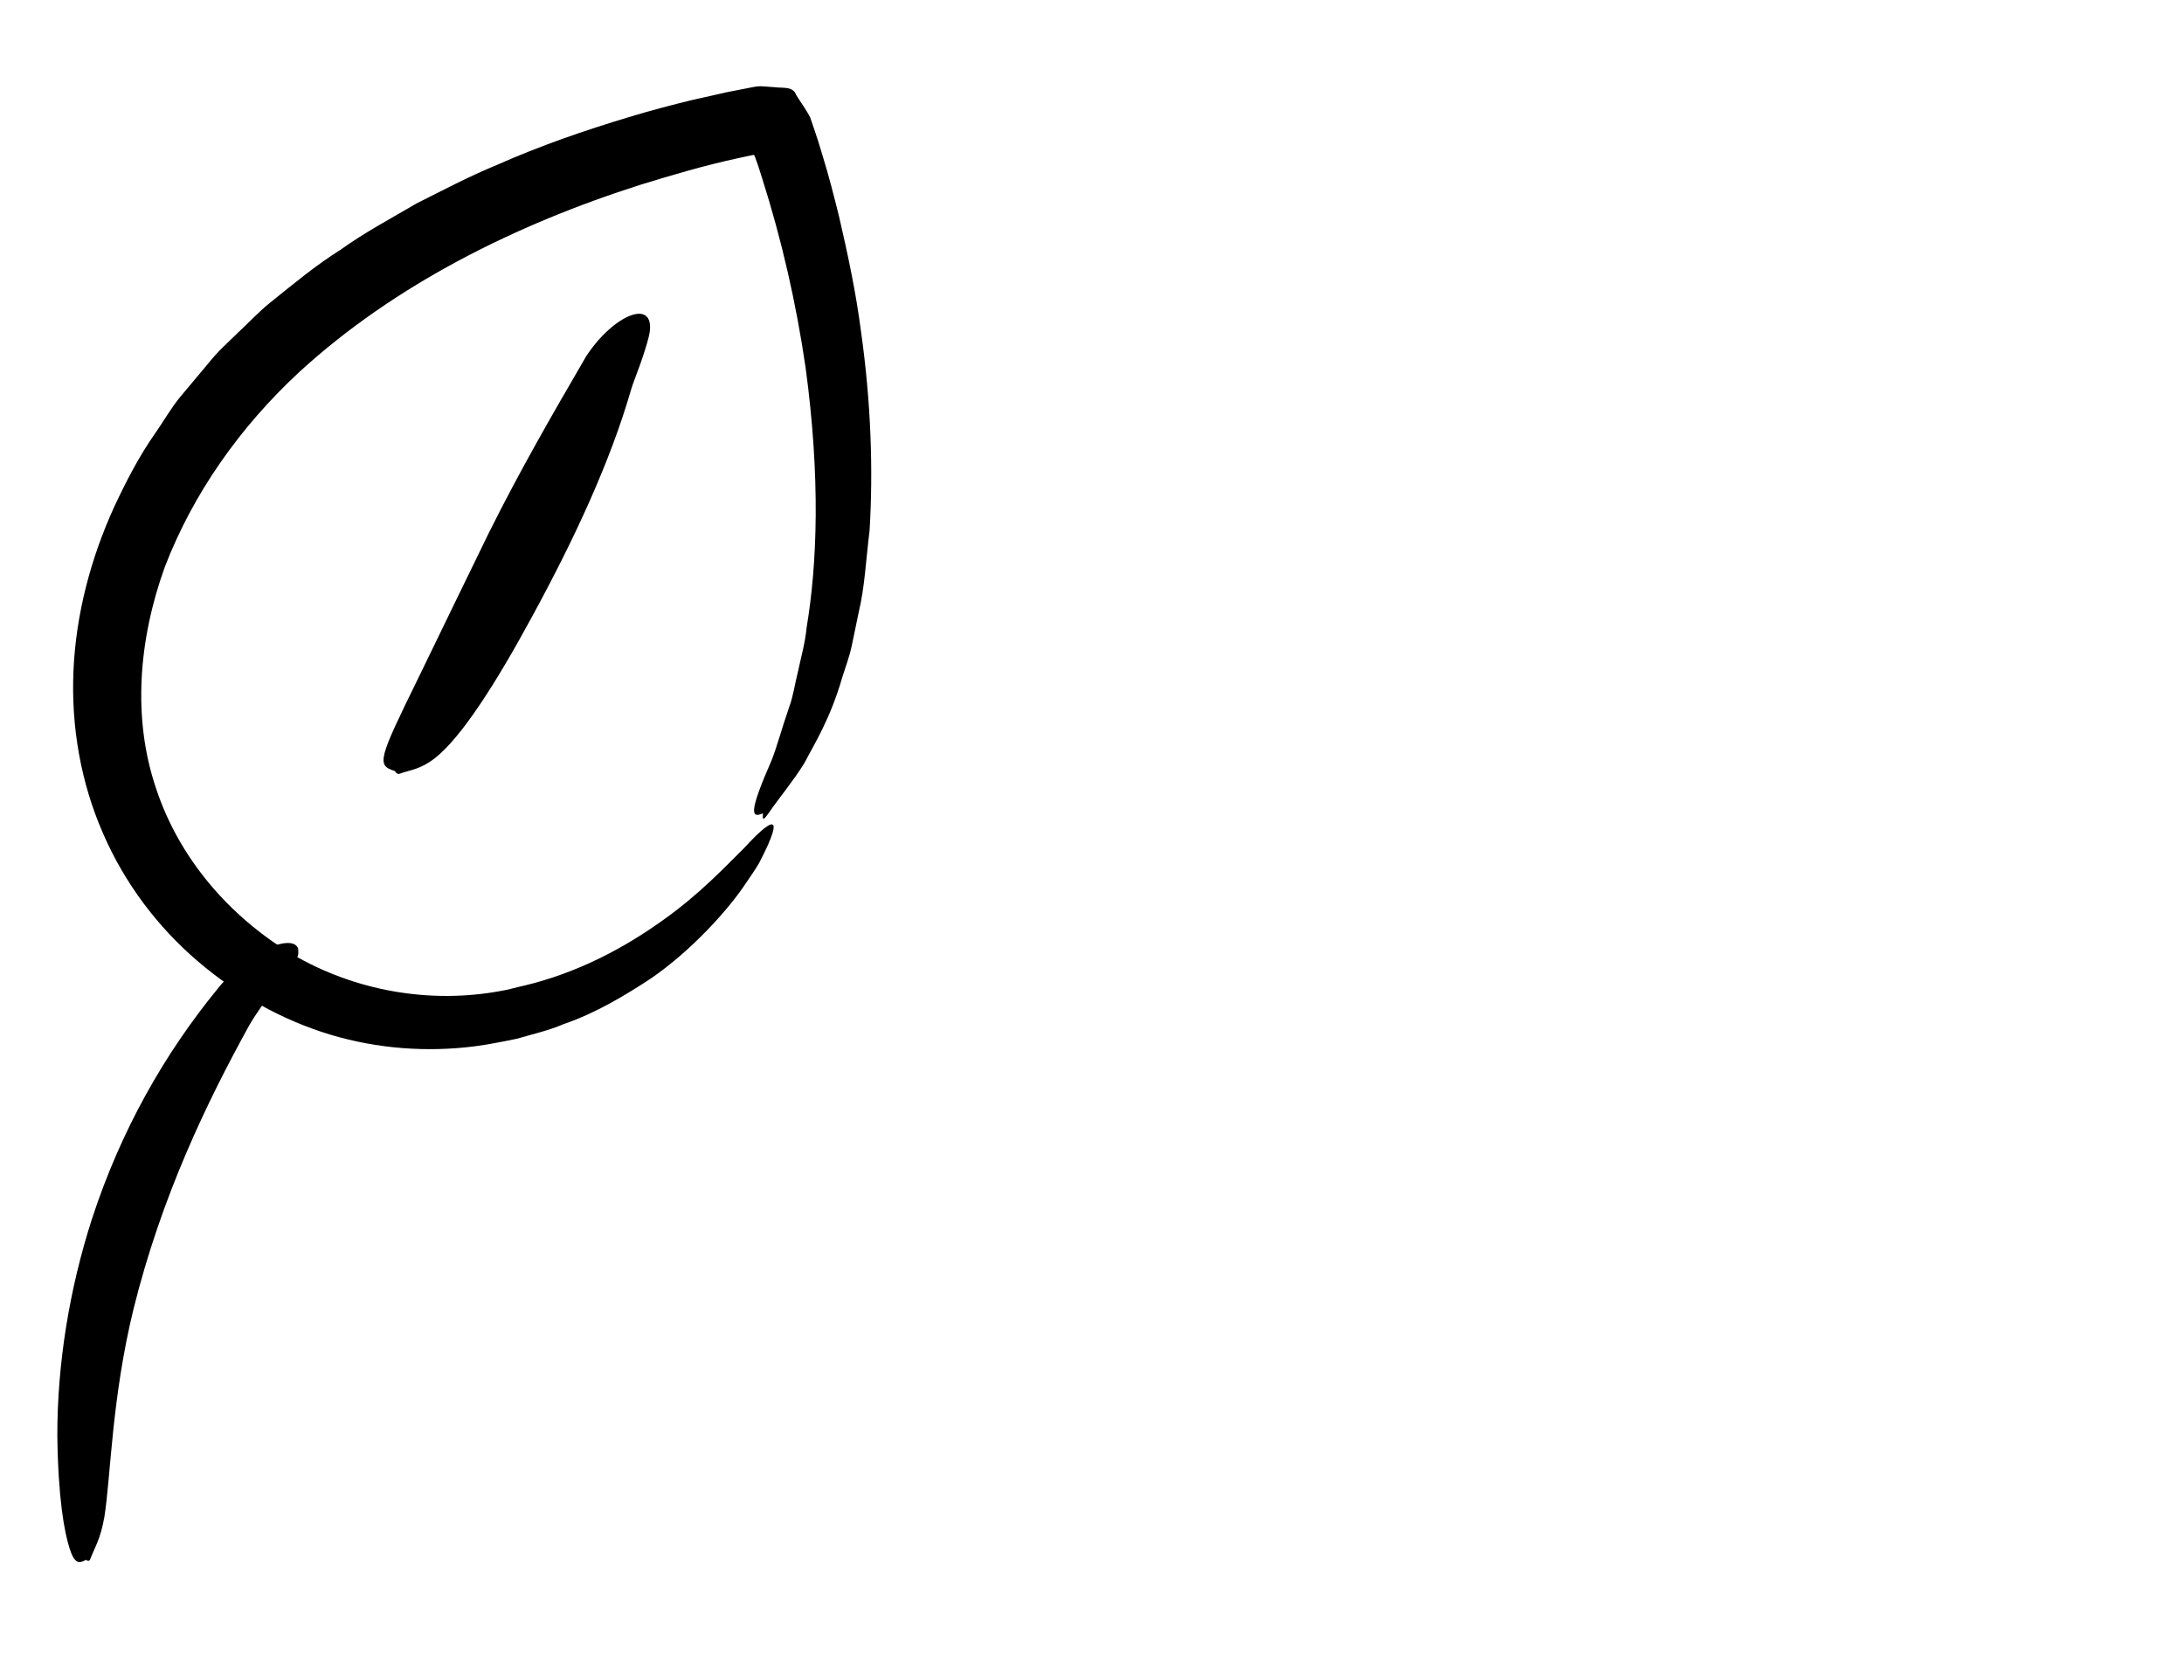 <svg width="130" height="100" viewBox="0 0 130 100" fill="none" xmlns="http://www.w3.org/2000/svg">
<path d="M45.434 48.401C44.721 48.718 44.526 48.452 45.937 45.234C46.259 44.412 46.535 43.353 46.976 42.082C47.216 41.45 47.31 40.707 47.51 39.926C47.672 39.138 47.925 38.289 48.016 37.334C48.644 33.566 48.844 28.46 47.95 21.867C47.398 18.09 46.538 14.29 45.362 10.601L45.144 9.915L44.932 9.316L44.889 9.222C44.889 9.222 44.812 9.233 44.786 9.232C44.939 9.208 44.281 9.333 43.831 9.437C41.931 9.852 40.05 10.404 38.168 10.983C30.705 13.353 23.481 16.952 17.827 22.131C14.261 25.434 11.482 29.401 9.812 33.743C8.245 38.075 7.876 42.748 9.283 46.907C10.646 51.068 13.643 54.548 17.393 56.797C21.126 58.98 25.578 59.772 29.829 58.979C30.256 58.917 30.736 58.761 31.098 58.69C34.433 57.913 37.259 56.352 39.452 54.776C41.666 53.212 43.198 51.549 44.287 50.484C45.309 49.366 45.959 48.845 46.042 49.159C46.082 49.308 45.984 49.671 45.719 50.274C45.587 50.576 45.408 50.935 45.192 51.356C44.956 51.766 44.641 52.214 44.284 52.736C43.325 54.156 41.172 56.581 38.706 58.266C37.228 59.233 35.467 60.302 33.575 60.946C32.662 61.343 31.691 61.552 30.797 61.82C29.892 62.011 29.015 62.177 28.245 62.279C25.445 62.636 22.478 62.435 19.628 61.574C16.768 60.706 14.083 59.198 11.742 57.189C9.391 55.173 7.417 52.578 6.128 49.593C4.822 46.613 4.226 43.273 4.373 39.927C4.519 36.582 5.389 33.262 6.792 30.18C7.51 28.648 8.285 27.136 9.276 25.734C9.763 25.035 10.189 24.273 10.739 23.61C11.289 22.948 11.849 22.291 12.399 21.629C12.934 20.944 13.587 20.368 14.198 19.769C14.83 19.182 15.428 18.533 16.1 17.997C17.45 16.914 18.797 15.788 20.285 14.855C21.712 13.831 23.257 13.015 24.78 12.117C26.351 11.329 27.918 10.498 29.563 9.823C32.169 8.668 34.814 7.759 37.413 6.977C38.715 6.581 40.014 6.239 41.295 5.929C41.949 5.788 42.591 5.641 43.234 5.494L44.412 5.264C44.708 5.211 45.022 5.126 45.298 5.132L46.101 5.189C46.633 5.258 47.2 5.123 47.394 5.656C47.675 6.112 47.986 6.515 48.232 7.007L48.516 7.843L48.699 8.397L48.973 9.298C49.344 10.492 49.644 11.687 49.935 12.849C50.479 15.193 50.957 17.457 51.239 19.65C51.863 24.028 51.972 28.067 51.761 31.572C51.545 33.323 51.472 34.947 51.123 36.398C50.97 37.121 50.829 37.824 50.692 38.473C50.548 39.132 50.317 39.726 50.141 40.297C49.418 42.805 48.49 44.244 47.875 45.429C47.16 46.57 46.461 47.371 45.7 48.471C45.274 49.065 45.447 48.451 45.405 48.427L45.434 48.401Z" fill="black"/>
<path d="M23.497 45.89C22.401 45.551 22.513 45.224 24.907 40.342C26.279 37.518 27.694 34.593 29.108 31.697C30.942 28.019 32.872 24.677 34.752 21.446C34.801 21.362 34.855 21.267 34.892 21.204C36.521 18.726 38.943 17.741 38.675 19.759C38.625 20.108 38.435 20.7 38.259 21.242C38.05 21.893 37.705 22.702 37.539 23.279C36.334 27.418 34.281 31.922 31.628 36.781C29.509 40.687 27.456 43.901 25.878 45.135C25.003 45.807 24.454 45.812 23.799 46.05C23.624 46.117 23.559 45.94 23.513 45.913L23.497 45.89Z" fill="black"/>
<path d="M5.126 92.839C4.701 93.08 4.435 93.095 4.132 92.133C3.829 91.171 3.461 89.201 3.413 85.47C3.405 81.176 4.13 76.732 5.468 72.569C7.197 67.266 9.795 62.716 12.948 58.861C13.031 58.764 13.122 58.654 13.185 58.573C14.513 57.109 16.025 56.213 17.006 56.133C17.512 56.085 17.757 56.317 17.754 56.538C17.764 56.652 17.765 56.779 17.73 56.89C17.679 57.038 17.585 57.195 17.416 57.423C17.193 57.731 16.725 58.282 16.326 58.843C15.845 59.5 15.204 60.384 14.841 61.02C12.29 65.642 9.615 71.214 7.959 77.869C6.642 83.222 6.594 87.932 6.21 90.309C5.974 91.626 5.669 92.031 5.375 92.792C5.302 93.002 5.163 92.855 5.12 92.863L5.126 92.839Z" fill="black"/>
</svg>
